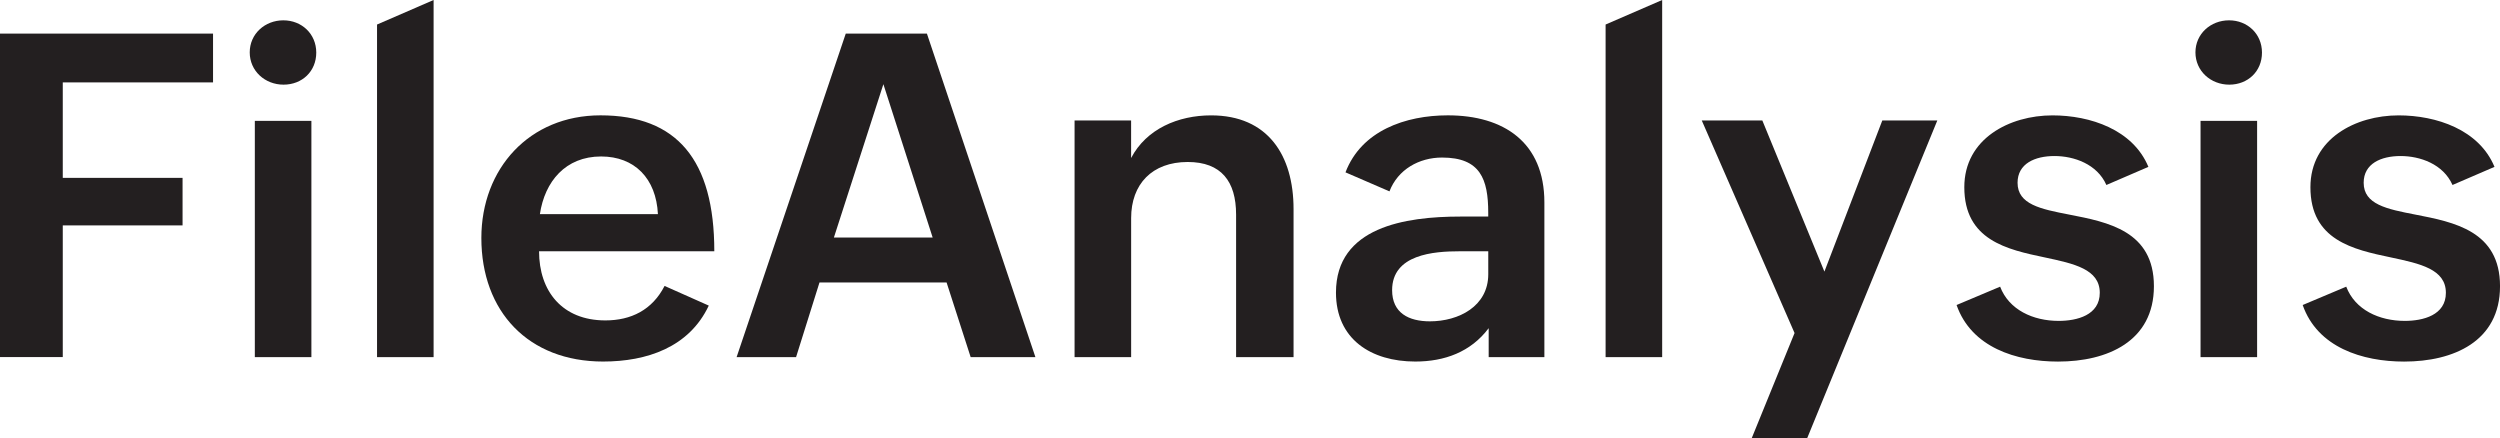 <?xml version="1.0" encoding="UTF-8"?>
<svg id="Layer_2" data-name="Layer 2" xmlns="http://www.w3.org/2000/svg" viewBox="0 0 837.52 146.81">
  <defs>
    <style>
      .cls-1 {
        fill: #231f20;
      }
    </style>
  </defs>
  <g id="Layer_1-2" data-name="Layer 1">
    <g>
      <path class="cls-1" d="m0,11.25h71.37v16.36H21.03v31.98h40.13v15.92H21.03v44.12H0V11.25Z"/>
      <path class="cls-1" d="m94.92,6.81c6.14,0,11.03,4.52,11.03,10.81s-4.74,10.74-10.96,10.74-11.33-4.59-11.33-10.81,5.11-10.74,11.25-10.74Zm-9.55,33.69h18.95v79.14h-18.95V40.5Z"/>
      <path class="cls-1" d="m126.31,8.22L145.26,0v119.64h-18.95V8.22Z"/>
      <path class="cls-1" d="m237.44,102.39c-6.59,13.99-20.8,18.73-35.39,18.73-25.02,0-40.79-16.73-40.79-41.39,0-23.25,16.07-41.09,39.91-41.09,25.62,0,38.13,14.96,38.13,45.53h-58.71c0,13.4,7.77,23.17,22.21,23.17,8.59,0,15.7-3.48,19.84-11.55l14.81,6.59Zm-17.03-30.65c-.59-11.99-7.85-19.32-19.03-19.32-11.92,0-18.88,8.37-20.51,19.32h39.53Z"/>
      <path class="cls-1" d="m283.35,11.25h27.17l36.35,108.39h-21.69l-8.07-25.02h-42.57l-7.85,25.02h-19.92l36.57-108.39Zm29.1,68.33l-16.51-51.38-16.58,51.38h33.09Z"/>
      <path class="cls-1" d="m359.98,40.35h18.95v12.59c5.11-9.77,15.77-14.29,26.8-14.29,19.03,0,27.62,13.4,27.62,31.39v49.6h-19.25v-47.75c0-11.11-4.96-17.62-16.21-17.62-11.92,0-18.95,7.4-18.95,18.8v46.57h-18.95V40.35Z"/>
      <path class="cls-1" d="m498.72,109.94c-6,8-14.81,11.18-24.58,11.18-14.88,0-26.58-7.55-26.58-23.1,0-21.99,23.25-25.47,41.68-25.47h9.33v-1.26c0-11.33-2.67-18.51-15.47-18.51-7.7,0-14.81,4-17.62,11.33l-14.73-6.37c5.33-13.99,20.14-19.1,34.28-19.1,18.73,0,32.35,9.03,32.35,29.17v51.83h-18.66v-9.7Zm-9.7-25.76c-8.74,0-22.65,1.04-22.65,13.03,0,7.63,5.55,10.44,12.66,10.44,9.62,0,19.55-5.03,19.55-15.77v-7.7h-9.55Z"/>
      <path class="cls-1" d="m537.89,8.22l18.95-8.22v119.64h-18.95V8.22Z"/>
      <path class="cls-1" d="m601.19,111.57l-31.09-71.22h20.29l20.8,50.64,19.4-50.64h18.43l-43.61,106.46h-18.58l14.36-35.24Z"/>
      <path class="cls-1" d="m670.05,96.02c2.96,7.77,11.03,11.48,19.62,11.48,6.15,0,13.77-1.92,13.77-9.4,0-7.92-8.59-9.77-18.36-11.85-12.73-2.67-27.02-5.78-27.02-23.54,0-16.29,15.18-24.06,29.54-24.06,12.59,0,26.95,4.74,32.13,17.25l-14.07,6.07c-3.11-7.03-10.88-9.7-17.4-9.7s-12.36,2.52-12.36,8.96c0,7.26,7.77,8.81,17.32,10.66,12.96,2.52,28.36,5.48,28.36,23.99s-15.62,25.25-32.13,25.25c-13.99,0-29.02-4.74-33.98-18.95l14.58-6.14Z"/>
      <path class="cls-1" d="m746.75,6.81c6.15,0,11.03,4.52,11.03,10.81s-4.74,10.74-10.96,10.74-11.33-4.59-11.33-10.81,5.11-10.74,11.25-10.74Zm-9.55,33.69h18.95v79.14h-18.95V40.5Z"/>
      <path class="cls-1" d="m786,96.02c2.96,7.77,11.03,11.48,19.62,11.48,6.15,0,13.77-1.92,13.77-9.4,0-7.92-8.59-9.77-18.36-11.85-12.73-2.67-27.02-5.78-27.02-23.54,0-16.29,15.18-24.06,29.54-24.06,12.59,0,26.95,4.74,32.13,17.25l-14.07,6.07c-3.11-7.03-10.88-9.7-17.4-9.7s-12.36,2.52-12.36,8.96c0,7.26,7.77,8.81,17.32,10.66,12.96,2.52,28.36,5.48,28.36,23.99s-15.62,25.25-32.13,25.25c-13.99,0-29.02-4.74-33.98-18.95l14.58-6.14Z"/>
    </g>
  </g>
</svg>